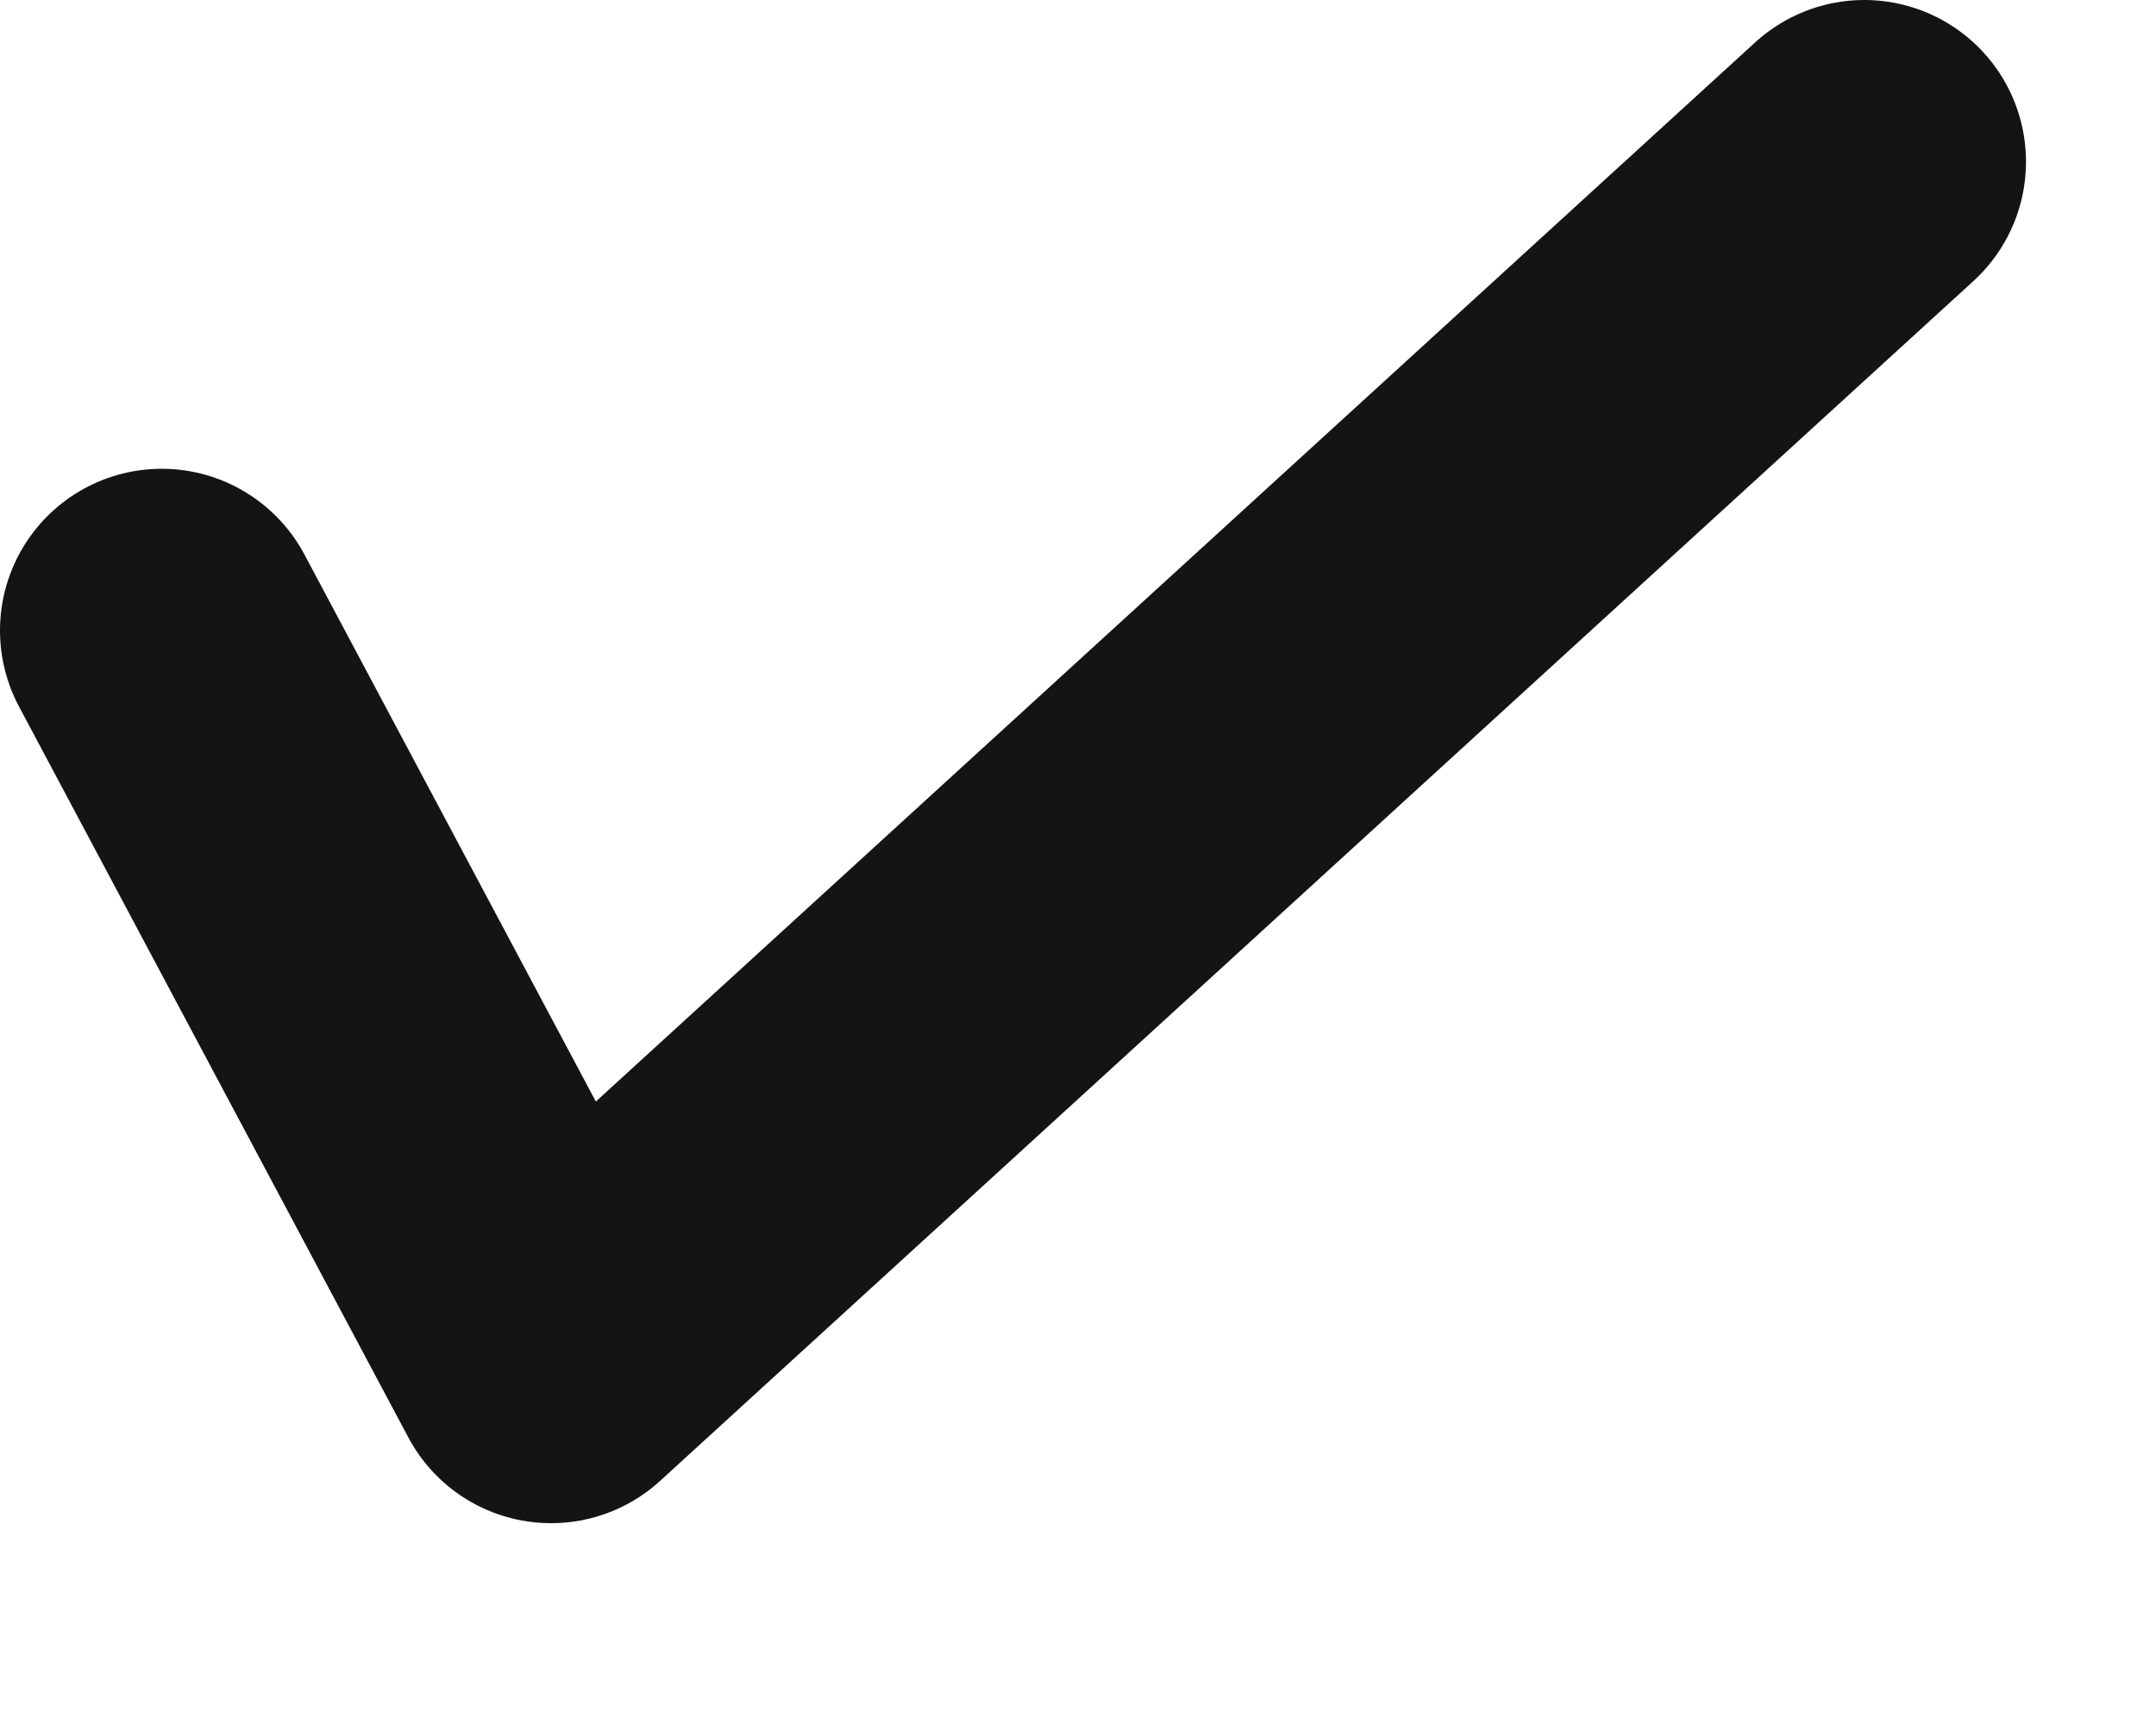 <svg xmlns="http://www.w3.org/2000/svg" width="10" height="8" fill="none"><path stroke="#131515" stroke-linecap="round" stroke-linejoin="round" stroke-width="1.5" d="m.75 2.924 1.806 3.39L8.647.75"/></svg>